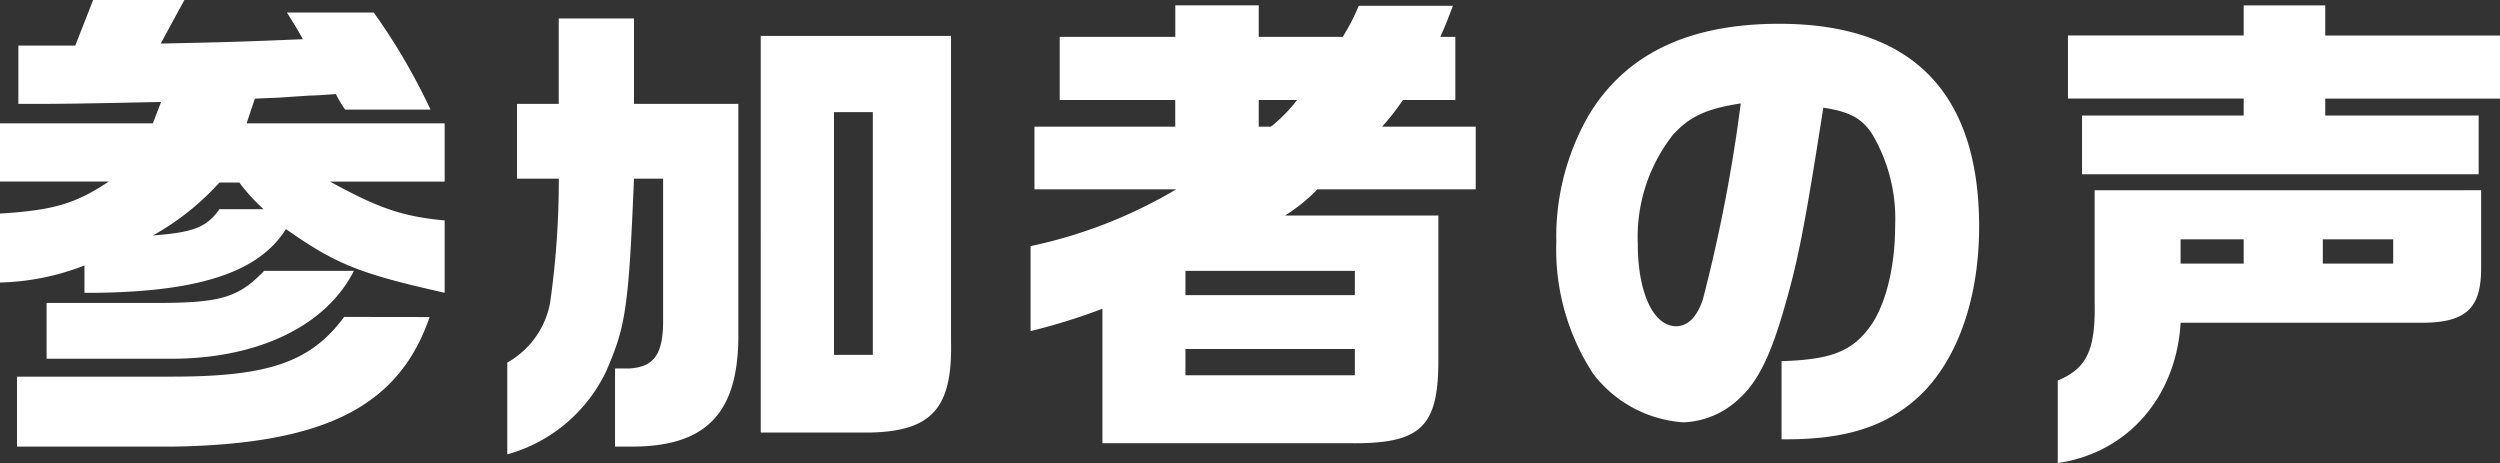 <svg xmlns="http://www.w3.org/2000/svg" width="164.8" height="30.528" viewBox="0 0 164.8 30.528">
  <rect x="0" y="0" width="164.8" height="30.528" fill="#333333" stroke="none"/>
  <path id="Path_34476" data-name="Path 34476" d="M1.088-15.232H8.256C6.048-13.76,4.608-13.344,1.088-13.12v4.544A16.4,16.4,0,0,0,6.656-9.7V-7.9h.9C14.3-8,18.176-9.28,19.936-12.1,23.264-9.76,24.832-9.152,30.4-7.9v-4.768c-2.784-.256-4.416-.832-7.552-2.56H30.4v-3.84H17.344l.544-1.632,1.568-.064L21.5-20.9c.224,0,.832-.032,1.728-.1a8.6,8.6,0,0,0,.608,1.024h5.632a40.7,40.7,0,0,0-3.744-6.4H20c.544.864.64,1.024,1.056,1.76-3.84.16-4.768.192-9.376.288l1.568-2.88H7.232L6.048-24.192H2.3v3.84c2.72,0,3.456,0,9.408-.128l-.544,1.408H1.088Zm14.464,1.824c-.832,1.184-1.728,1.536-4.384,1.728a17.137,17.137,0,0,0,4.384-3.488h1.312a12.425,12.425,0,0,0,1.6,1.76Zm8.224,7.1c-2.208,2.976-4.96,3.936-11.36,3.936H2.208V2.24h10.3C22.5,2.08,27.392-.416,29.408-6.3ZM18.5-9.344c-1.632,1.7-2.784,2.08-6.592,2.112H4.16v3.68h8.224c5.728,0,10.208-2.176,12.032-5.792Zm19.424-6.08A57.122,57.122,0,0,1,37.344-7.2a5.711,5.711,0,0,1-2.816,3.9V2.752a10.253,10.253,0,0,0,6.528-5.5C42.336-5.7,42.528-6.88,42.88-15.424H44.8v9.536c-.032,2.08-.64,2.88-2.208,2.976h-.96V2.24h.992c4.928.032,7.072-2.112,7.136-7.1V-20.352H42.88v-5.632H37.92v5.632H35.168v4.928Zm13.312-9.408V1.312H58.5c4.032-.1,5.376-1.632,5.28-5.984v-20.16ZM56.064-3.808v-16h2.56v16ZM69.28-14.72h9.344a31.645,31.645,0,0,1-9.6,3.744v5.6A39.46,39.46,0,0,0,73.76-6.848V2.016H90.016c4.672.064,5.856-1.024,5.888-5.28v-9.728H85.792a11.519,11.519,0,0,0,2.144-1.728H98.368v-4.128H92.192a15.2,15.2,0,0,0,1.376-1.76h3.456v-4.16h-.992c.416-.928.448-1.056.832-2.048H90.656A13.885,13.885,0,0,1,89.6-24.768H84.064v-2.08h-5.5v2.08H70.944v4.16H78.56v1.76H69.28Zm9.952,6.976v-1.6H90.4v1.6Zm0,5.28V-4.192H90.4v1.728Zm7.36-18.144a10.006,10.006,0,0,1-1.728,1.76h-.8v-1.76ZM118.528,1.76h.288c3.712,0,6.24-.736,8.32-2.432,2.784-2.272,4.416-6.528,4.416-11.584,0-8.864-4.448-13.376-13.184-13.376-5.952,0-10.112,1.984-12.544,6.016a16.086,16.086,0,0,0-2.144,8.384,14.97,14.97,0,0,0,2.432,8.672,8.157,8.157,0,0,0,5.952,3.2A5.617,5.617,0,0,0,115.712-.9c1.184-1.056,2.016-2.688,2.88-5.6,1.024-3.456,1.44-5.632,2.688-13.6,1.728.256,2.528.7,3.2,1.7a10.954,10.954,0,0,1,1.536,6.08c0,2.88-.7,5.536-1.856,6.912-1.152,1.44-2.56,1.92-5.632,2.016ZM115.84-20.384a104.427,104.427,0,0,1-2.5,12.928c-.384,1.152-.992,1.76-1.76,1.76-1.5,0-2.528-2.208-2.528-5.408a10.888,10.888,0,0,1,2.336-7.232C112.512-19.552,113.6-20.032,115.84-20.384Zm23.328,5.728V-7.3c.064,3.168-.512,4.384-2.432,5.184v5.44c4.608-.672,7.808-4.352,8.1-9.248h16c2.816-.032,3.808-.96,3.808-3.584v-5.152Zm5.664,4.832v-1.6h4.16v1.6Zm9.376,0v-1.6h4.64v1.6Zm-16.8-15.04v4.16h11.584v1.12H138.336v3.872H164.48v-3.872H154.368V-20.7h11.52v-4.16h-11.52v-1.984h-5.376v1.984Z" transform="translate(-1.088 27.2)" fill="#fff"/>
</svg>
